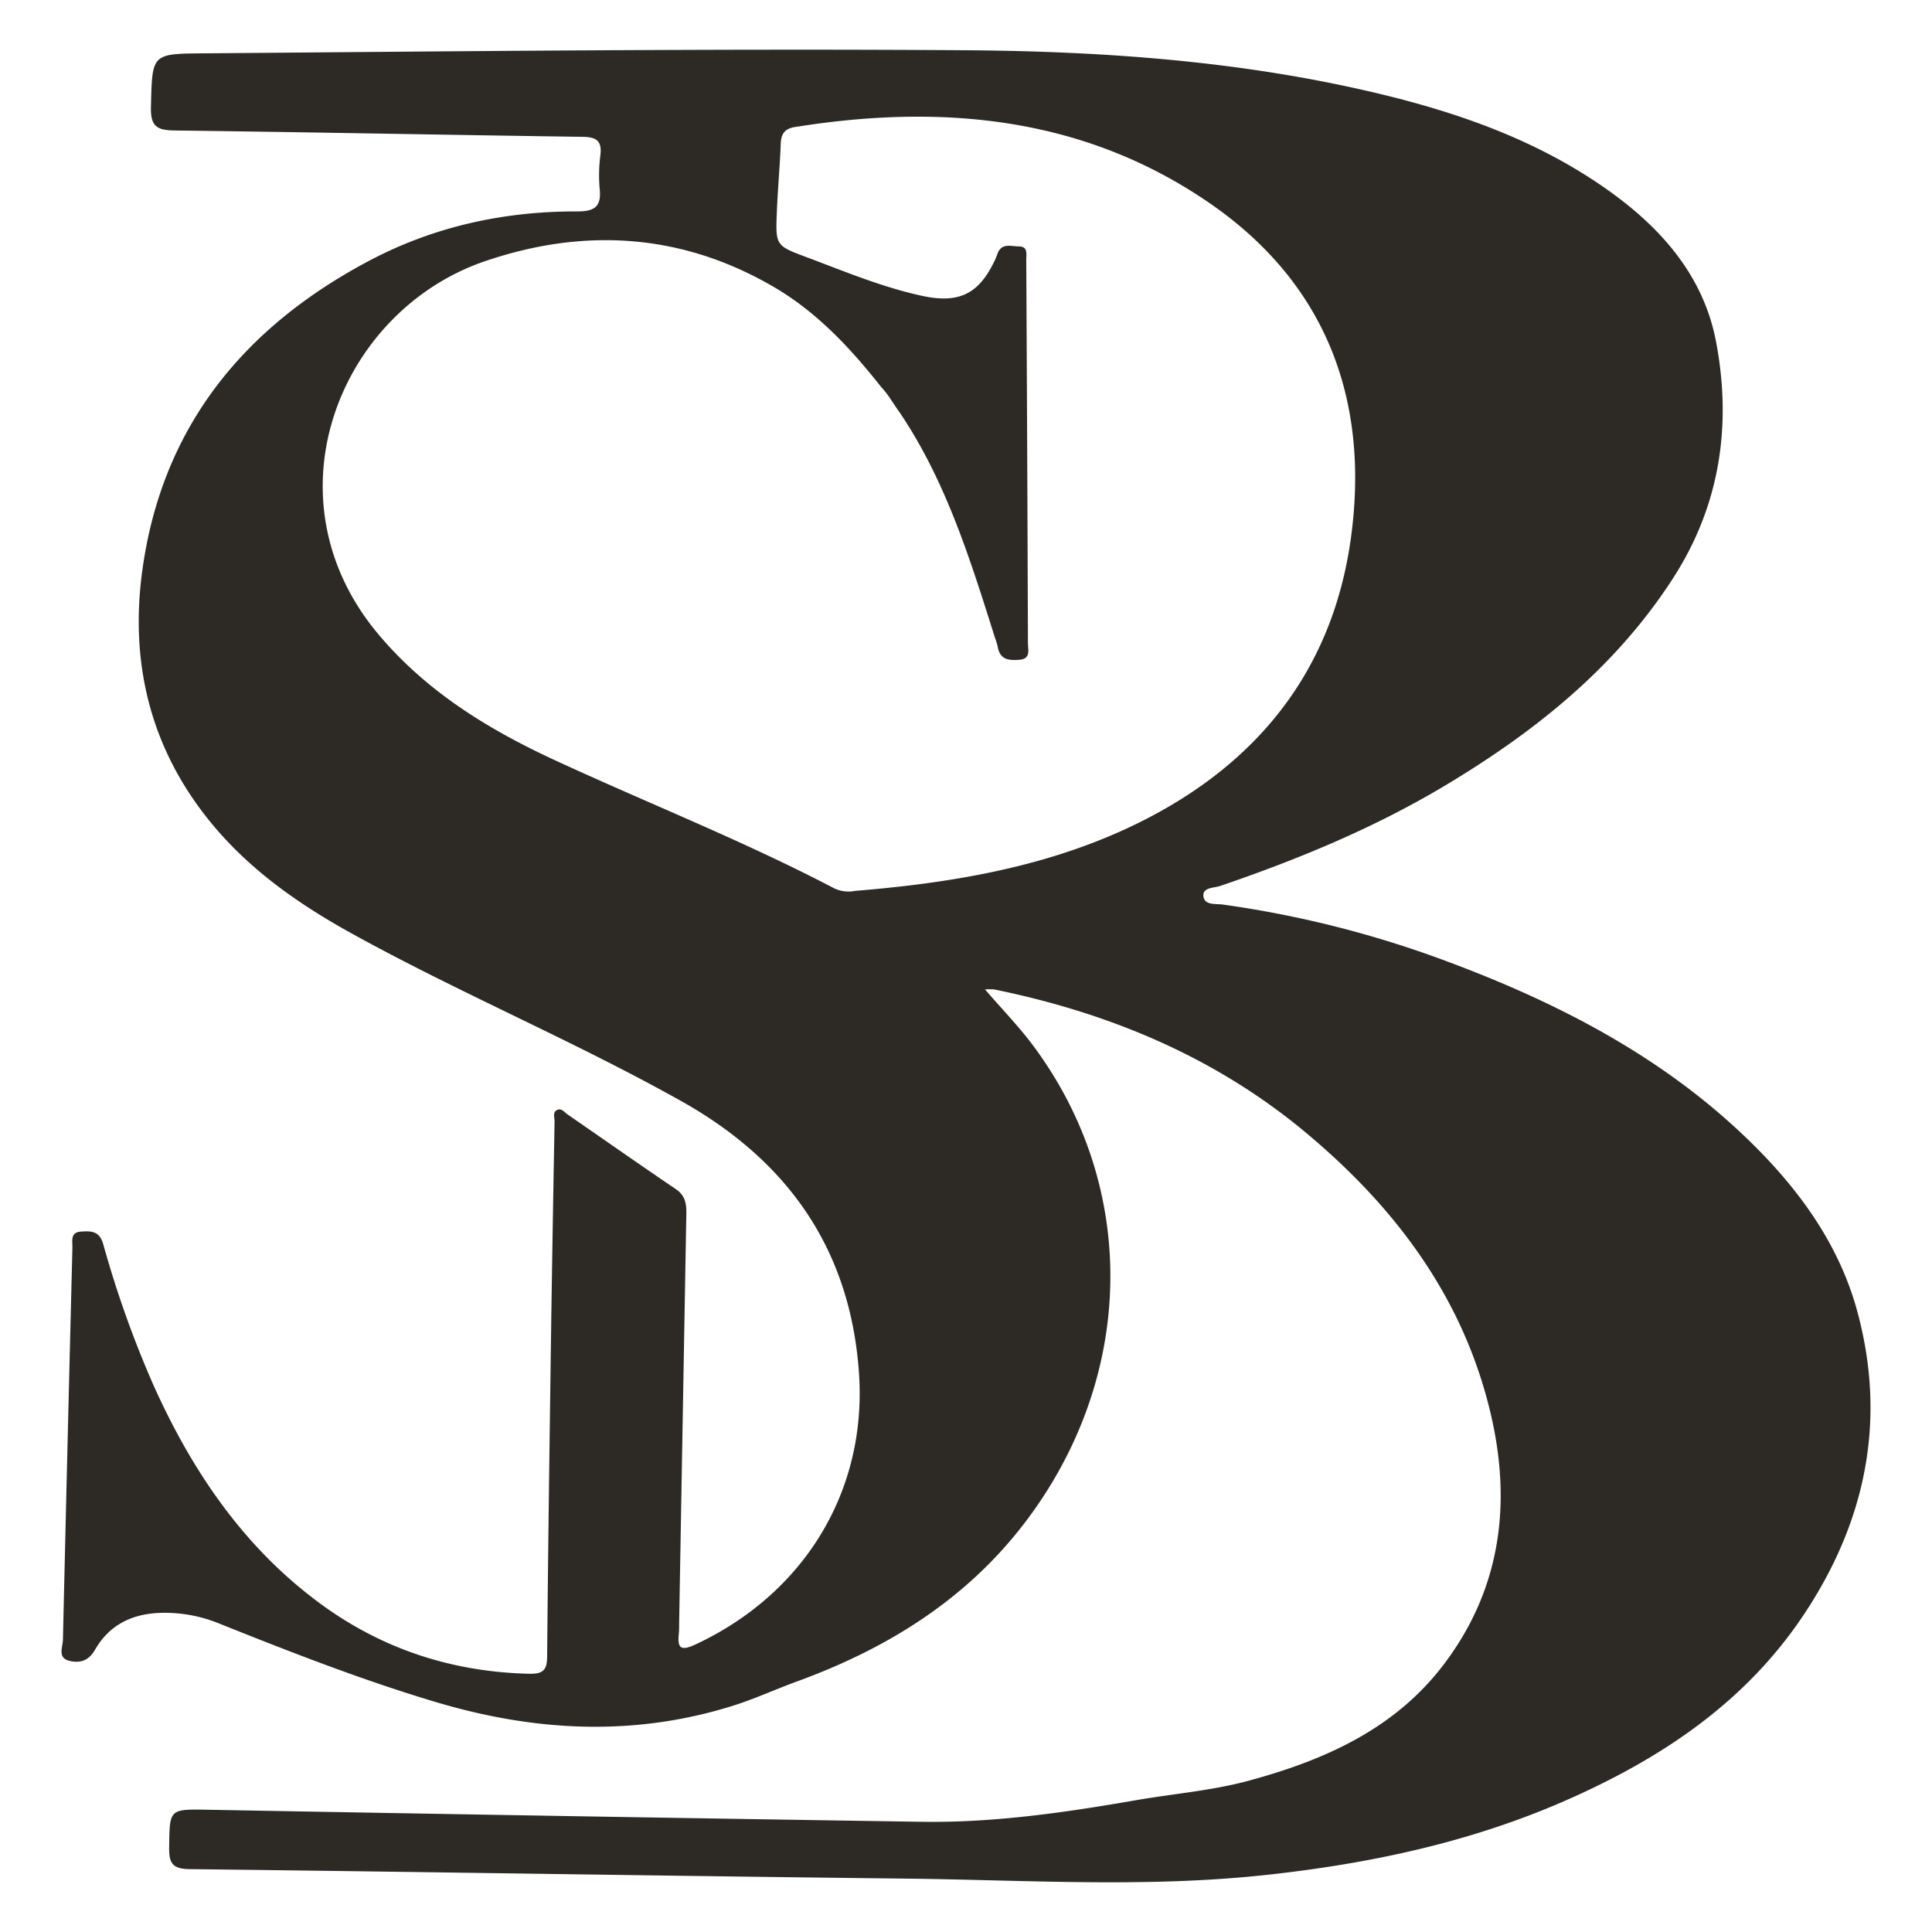<svg xmlns="http://www.w3.org/2000/svg" id="Layer_1" data-name="Layer 1" viewBox="0 0 700 700"><defs><style>.cls-1{fill:#2d2a26;}</style></defs><path class="cls-1" d="M672.86,474.88c-6.34-23.14-19.9-42.38-36.69-59.21-31.78-31.86-70.74-52.06-112.37-67.52a382,382,0,0,0-80.73-20.41c-2.56-.36-6.72.37-7.05-3.07-.31-3.19,3.83-2.91,6.08-3.67,28-9.56,55.33-20.81,80.84-36,32.8-19.55,62.17-42.87,83.23-75.49,17.11-26.5,21.31-55.56,15.59-85.7C617,98.79,600.43,81,579.88,67c-24.6-16.77-52.22-26.38-80.94-33.22C449.8,22.09,399.8,18.56,349.5,18.2c-91.76-.64-183.51.4-275.27,1.12-19.46.16-19.07,0-19.54,19.52-.18,7.29,2.49,8.36,8.84,8.44,49.14.61,98.27,1.61,147.4,2.29,5,.06,7.25,1.29,6.6,6.66a56.87,56.87,0,0,0-.24,12.37c.63,6.39-2,8-8.14,8-26.6-.07-52.05,5.48-75.62,18-45.61,24.22-75.16,60.62-82.06,112.78-4.4,33.3,3.17,64,24.77,90.46,14.26,17.48,32.41,30.06,52,40.82C167,360,208,377.21,246.69,398.87c38.9,21.75,61.38,53.91,64.52,98.42,3.05,43.15-20.08,80.33-59.35,98.59-5.69,2.65-6.39.79-5.9-4.14.13-1.29.09-2.61.11-3.91q1.29-74,2.6-148c.07-3.67-.36-6.63-3.81-9-13.14-8.88-26.1-18-39.16-27-1.17-.8-2.3-2.53-3.93-1.63s-.81,2.75-.84,4.17q-.65,35.2-1.18,70.41c-.57,41.09-1.16,82.18-1.51,123.27,0,5.17-1.53,6.52-6.74,6.38-27.91-.71-53.19-9-75.64-25.54C88.21,560.5,69.63,533,55.73,502.15a380.07,380.07,0,0,1-18.35-51.44C36,446,33.05,446,29.48,446.22c-4.14.2-3.18,3.38-3.24,5.81q-1.8,71-3.44,142.1c-.05,2.62-2.1,6.55,2.38,7.63,3.81.91,6.94,0,9.23-4,5.2-9.07,13.53-13.11,23.85-13.39a52,52,0,0,1,21,3.8c26,10.41,52.13,20.62,79,28.62C194,627.41,230,629.3,266,617.88c7.64-2.43,15-5.82,22.52-8.57,35.74-13,66.32-32.77,88.1-65,35-51.74,34.32-116.69-2.56-165.82-5.14-6.85-11.15-13-17.17-20a20.19,20.19,0,0,1,3.31,0c42,8.58,80.52,24.65,113.6,52.44,31.89,26.78,56,58.92,66,100,8,32.79,4.36,64.14-16.43,91.78-17.7,23.54-43.12,34.91-70.7,42.41-13.48,3.67-27.39,4.75-41.08,7.13-25.68,4.46-51.54,8.22-77.7,7.82q-129.45-2-258.91-4.37c-13.7-.23-13.51-.22-13.69,13.62-.07,5.52,1,7.83,7.4,7.9,86.3,1,172.6,2.47,258.91,3.43,43.66.48,87.37,3.41,131-1.31,37.55-4.07,74.17-11.81,108.92-27.1s65.28-35.72,86.46-67.87C676.17,550.77,683.6,514.11,672.86,474.88Zm-363.57-152a12.21,12.21,0,0,1-7-1c-32.95-17.24-67.56-30.87-101.26-46.45-24.09-11.14-46.4-24.8-63.81-45.47-41.84-49.7-14-117.32,38.33-135.26,36-12.34,71.53-10.22,104.95,9.35,15.59,9.13,27.74,22.2,38.84,36.26,2.61,2.74,4.38,6.09,6.62,9.11,16.86,25,25.65,53.51,34.62,81.91a23.14,23.14,0,0,1,.94,3.11c.81,4.74,4.29,4.9,7.92,4.6,4.12-.35,3-3.68,3-6q-.23-69.45-.61-138.9c0-2,.71-4.83-2.65-4.86-2.82,0-6.31-1.41-7.79,2.69-.22.61-.44,1.23-.71,1.82-5.81,12.64-13,16.35-26.69,13.38-14.5-3.15-28.15-8.9-42-14.08-11-4.1-11-4.28-10.53-16.19.32-8.24,1.1-16.47,1.41-24.72.13-3.61,1.36-5.55,5.12-6.15,53.25-8.52,104.54-3.8,150,27.38,42.45,29.09,58.36,71.49,51.46,121.59-6.88,49.86-36,84.16-81.06,105.11C377.11,314.6,343.46,320.05,309.29,322.83Z"></path></svg>